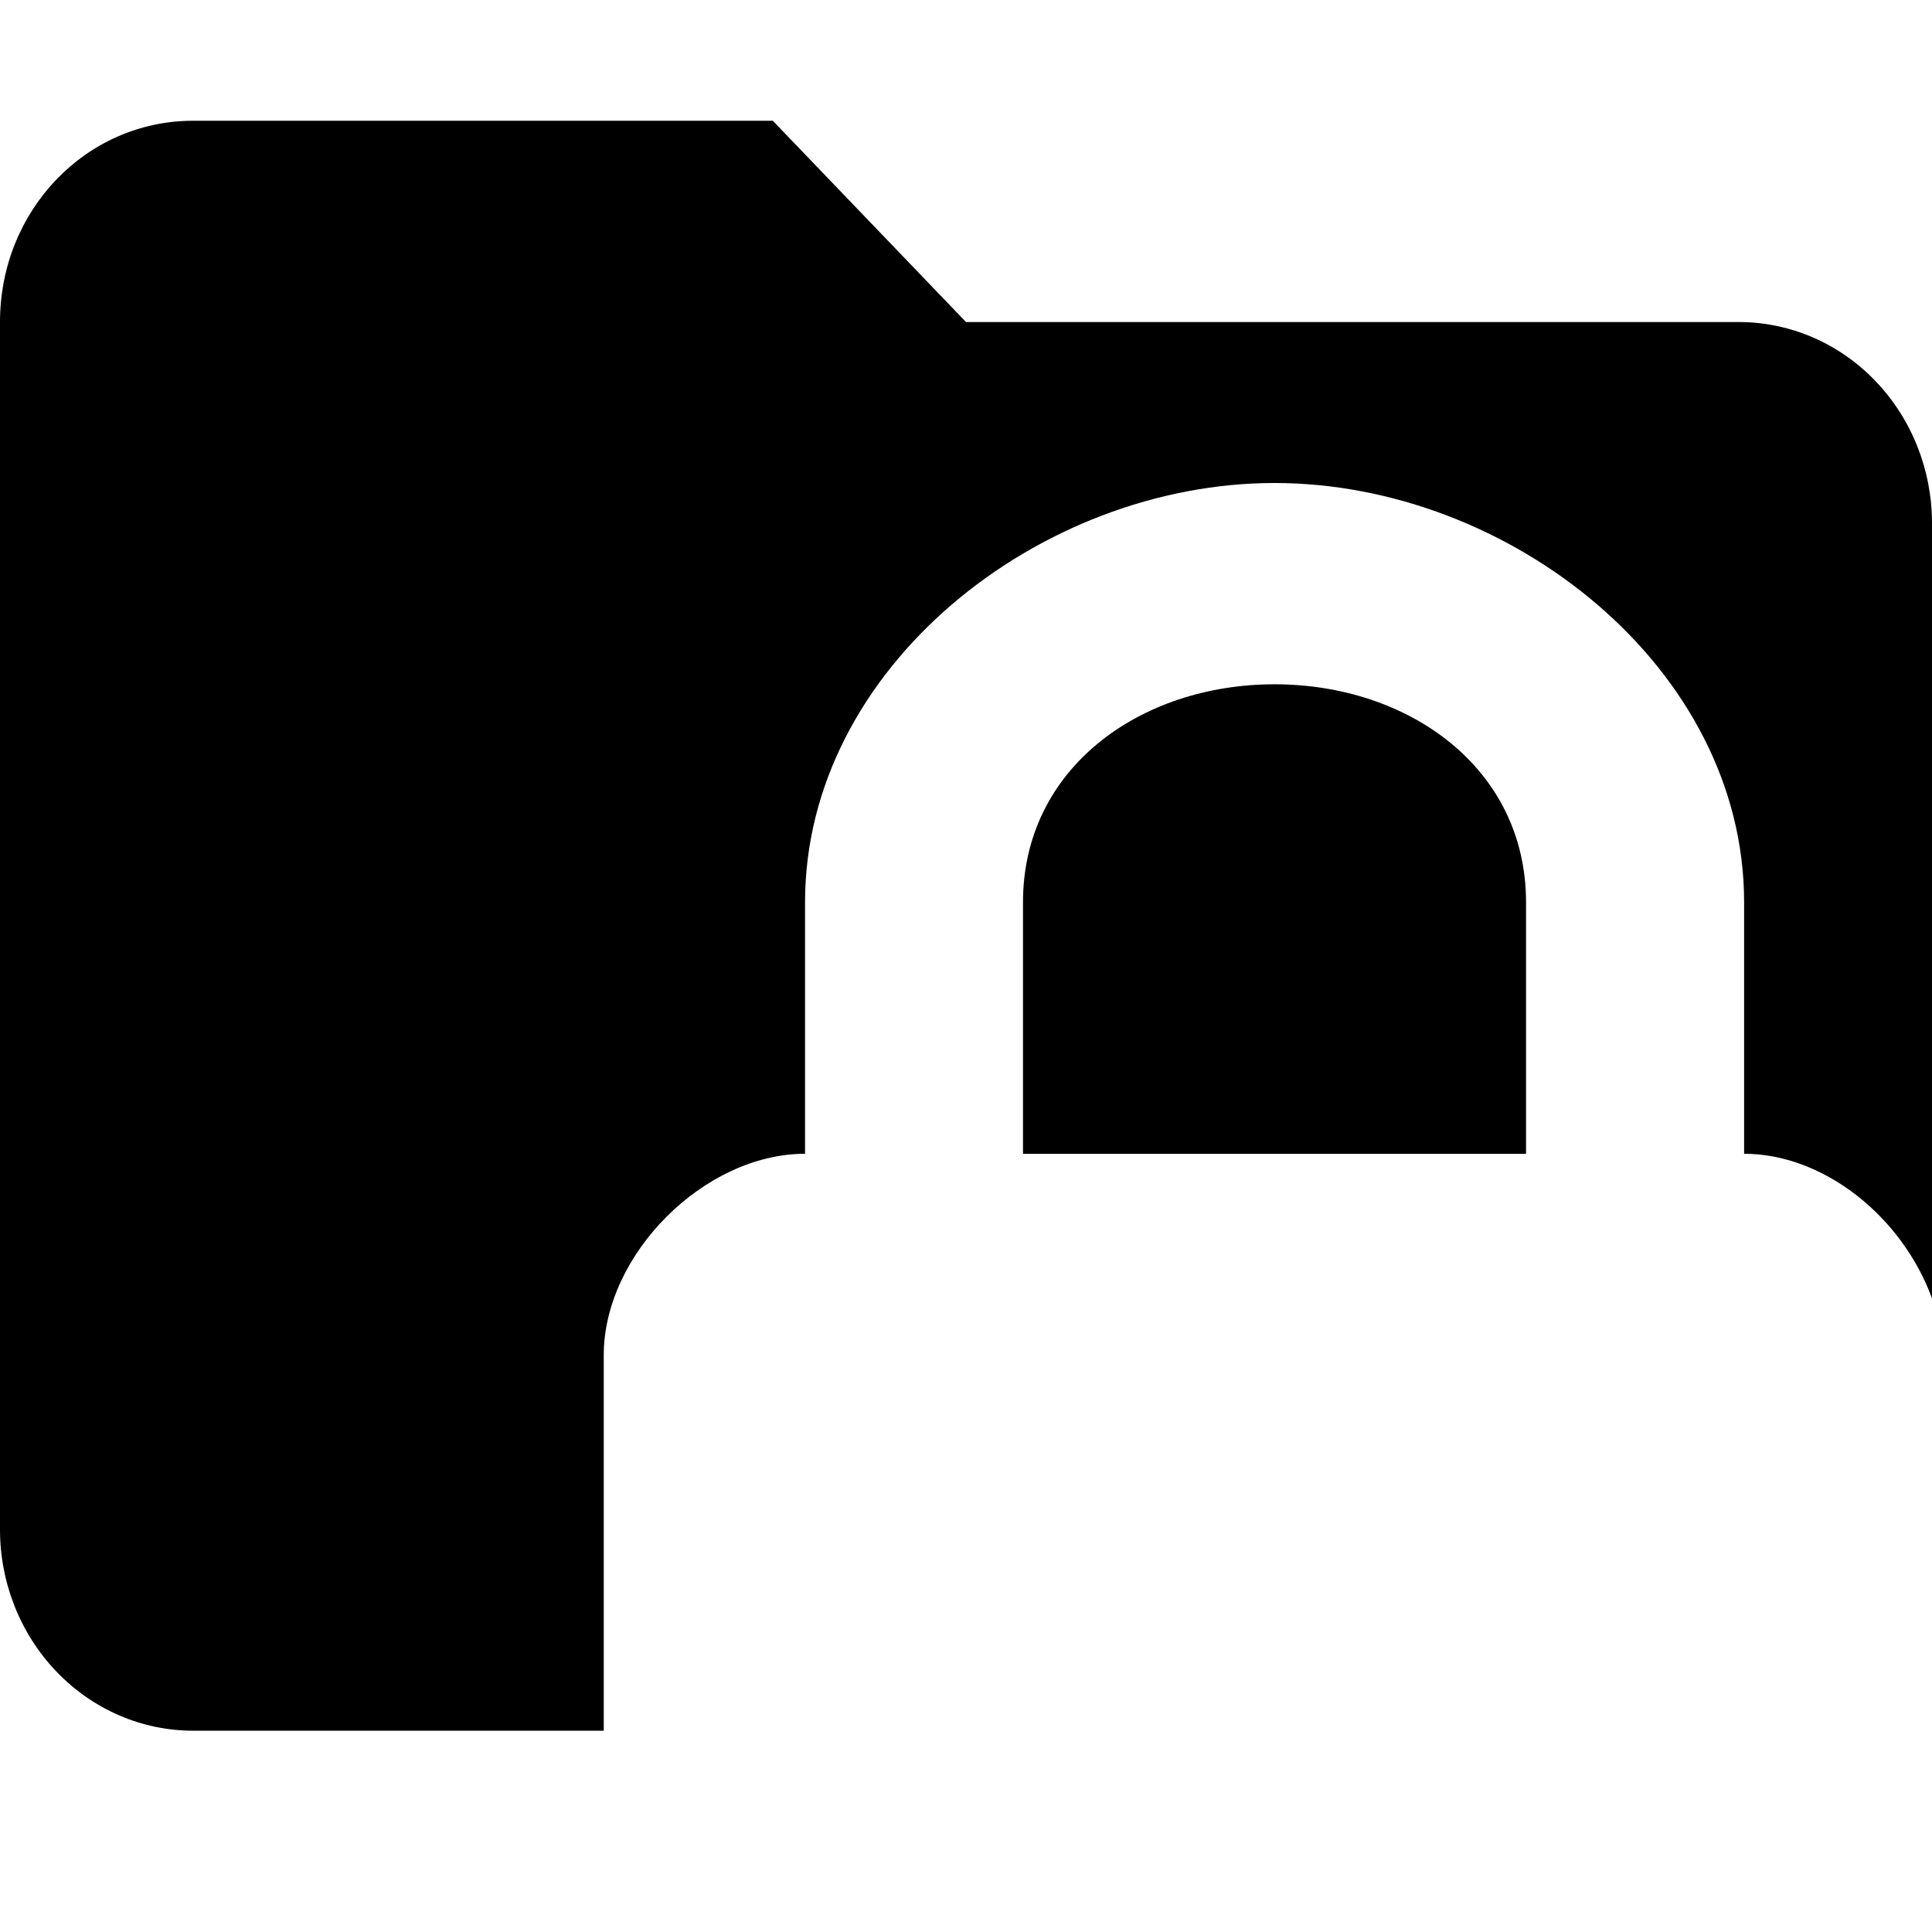 <svg width="16" height="16" viewBox="0 0 16 16" fill="none" xmlns="http://www.w3.org/2000/svg">
<path fill-rule="evenodd" clip-rule="evenodd" d="M1.6 1H6.4L8 2.667H14.4C14.824 2.667 15.231 2.842 15.531 3.155C15.831 3.467 16 3.891 16 4.333V10.752C15.747 10.065 15.095 9.555 14.444 9.555V7.472C14.444 5.528 12.499 4 10.555 4C8.611 4 6.667 5.528 6.667 7.472V9.555C5.833 9.555 5 10.388 5 11.222V14.333H1.6C1.176 14.333 0.769 14.158 0.469 13.845C0.169 13.533 0 13.109 0 12.667V2.667C0 1.742 0.712 1 1.6 1ZM8.472 7.472V9.555H12.638V7.472C12.638 6.361 11.666 5.667 10.555 5.667C9.444 5.667 8.472 6.361 8.472 7.472Z" fill="black"/>
</svg>
